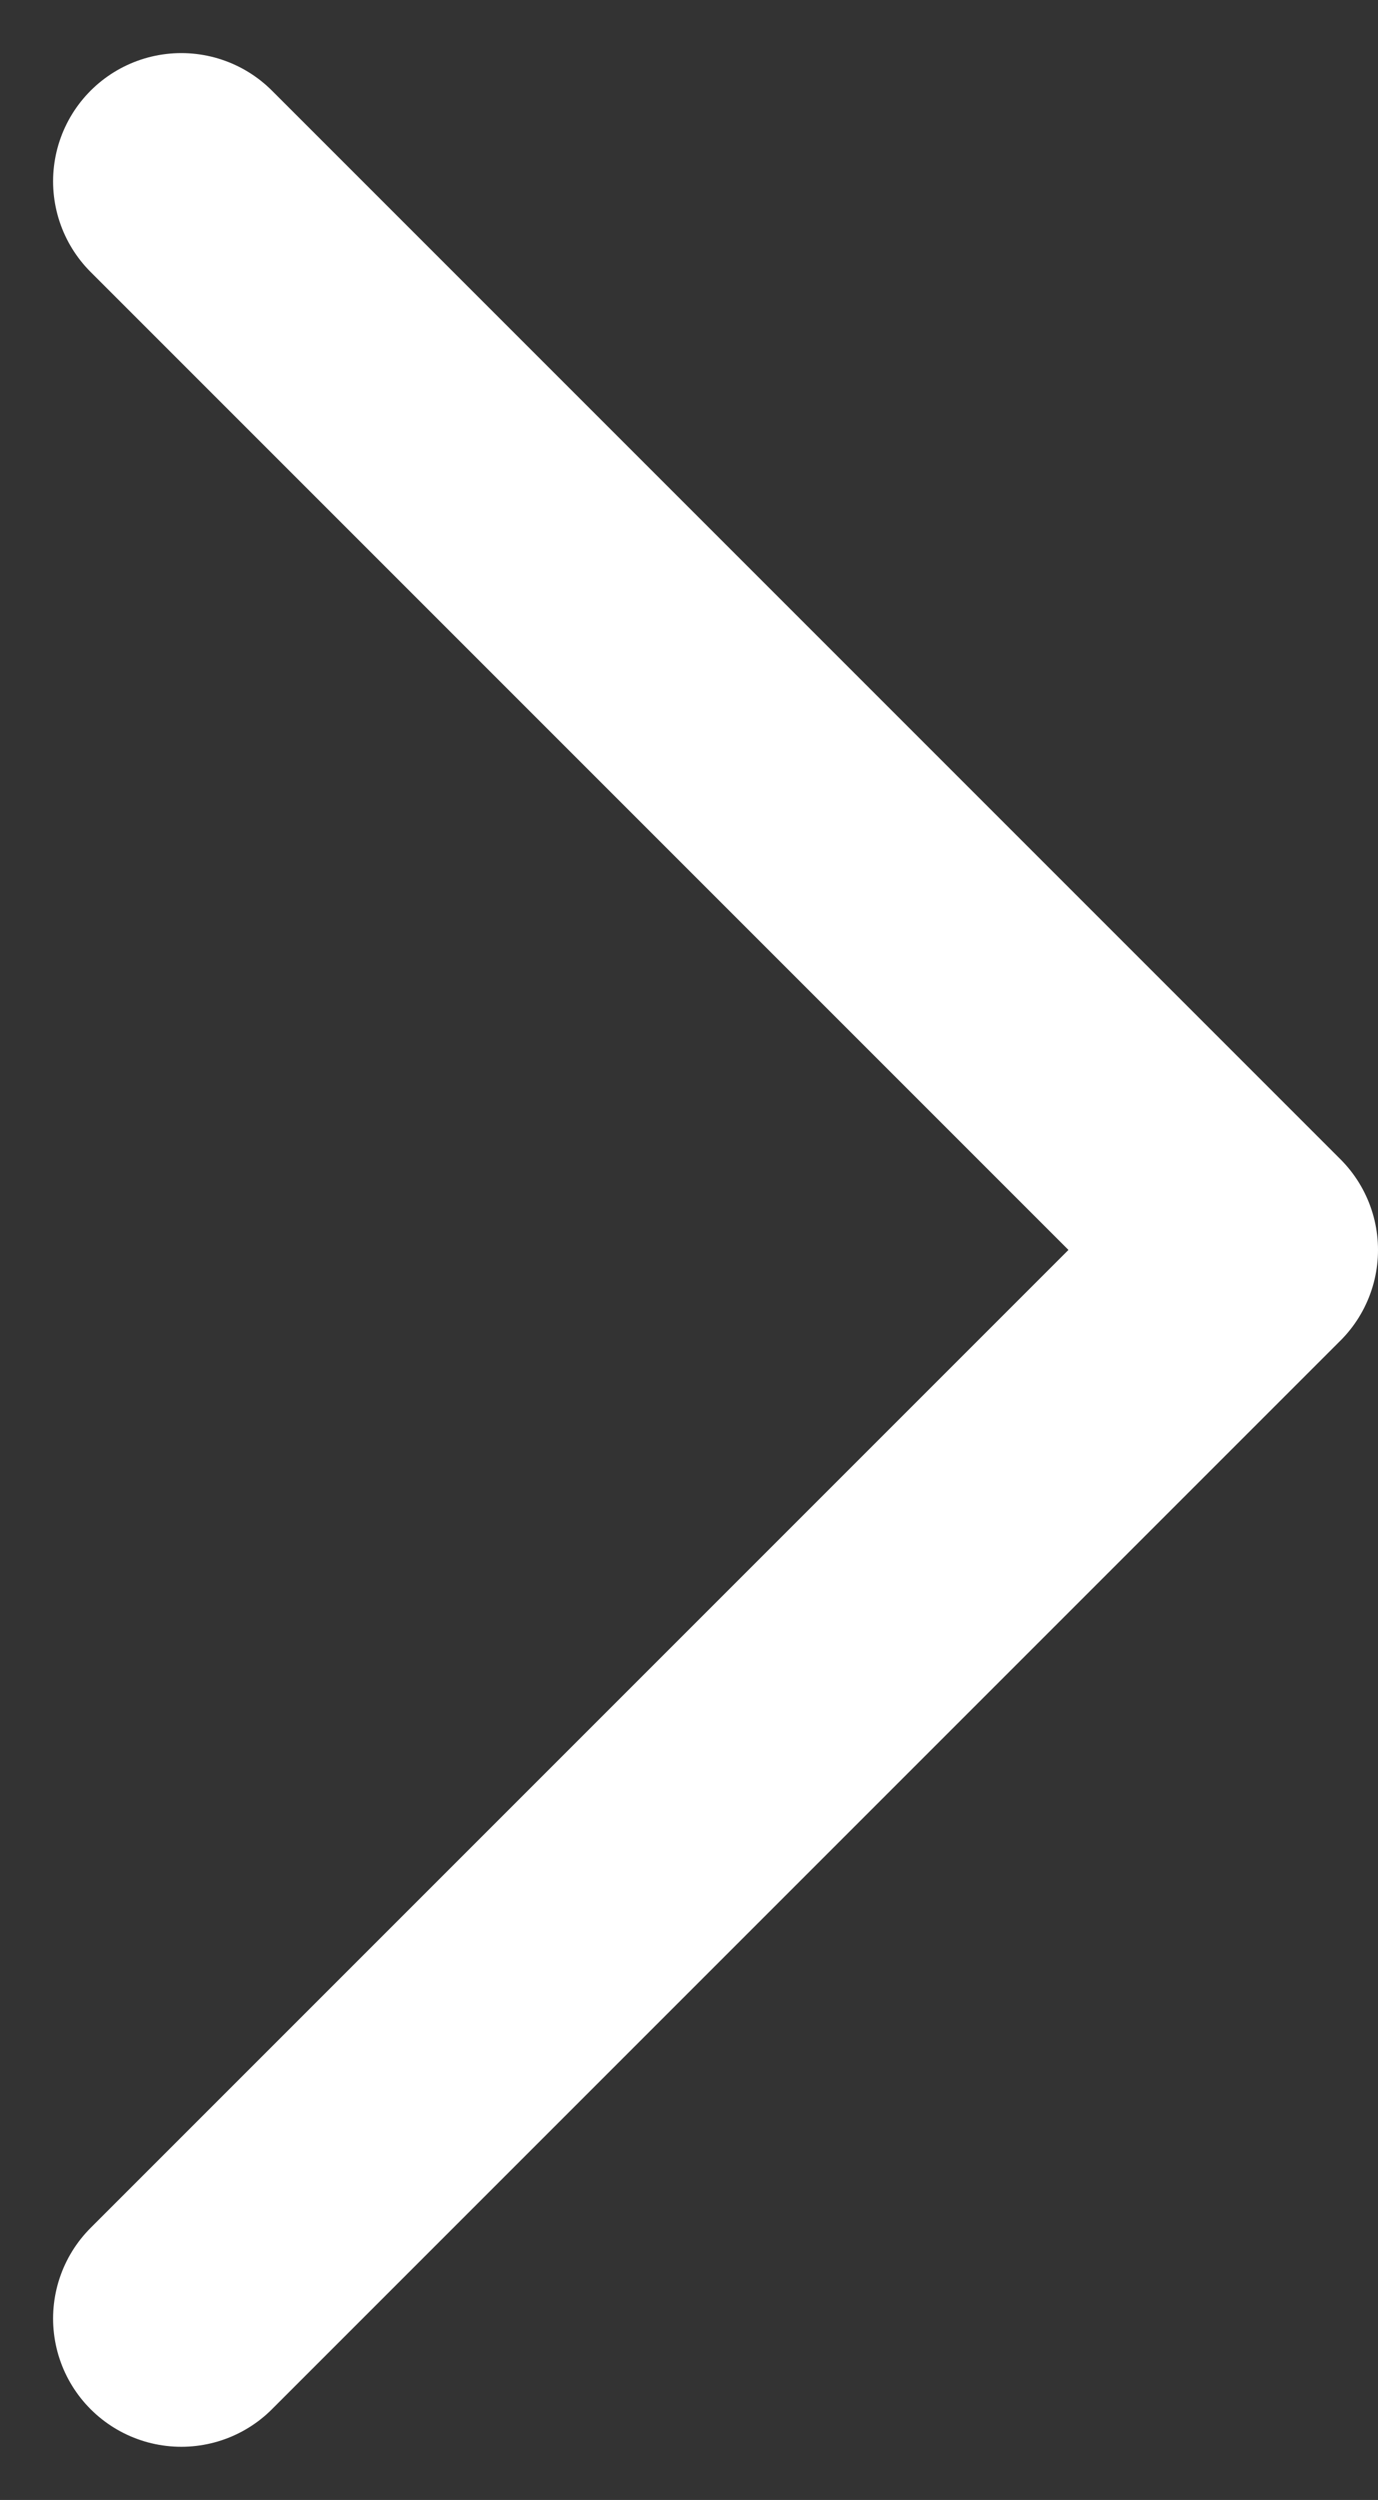 <svg xmlns="http://www.w3.org/2000/svg" width="16.121" height="29.243"><rect width="100%" height="100%" fill="#333333" stroke="none"/><path d="M2.121 2.121l12.5 12.5-12.5 12.5" fill="none" stroke="#fff" stroke-linecap="round" stroke-linejoin="round" stroke-width="3"/></svg>